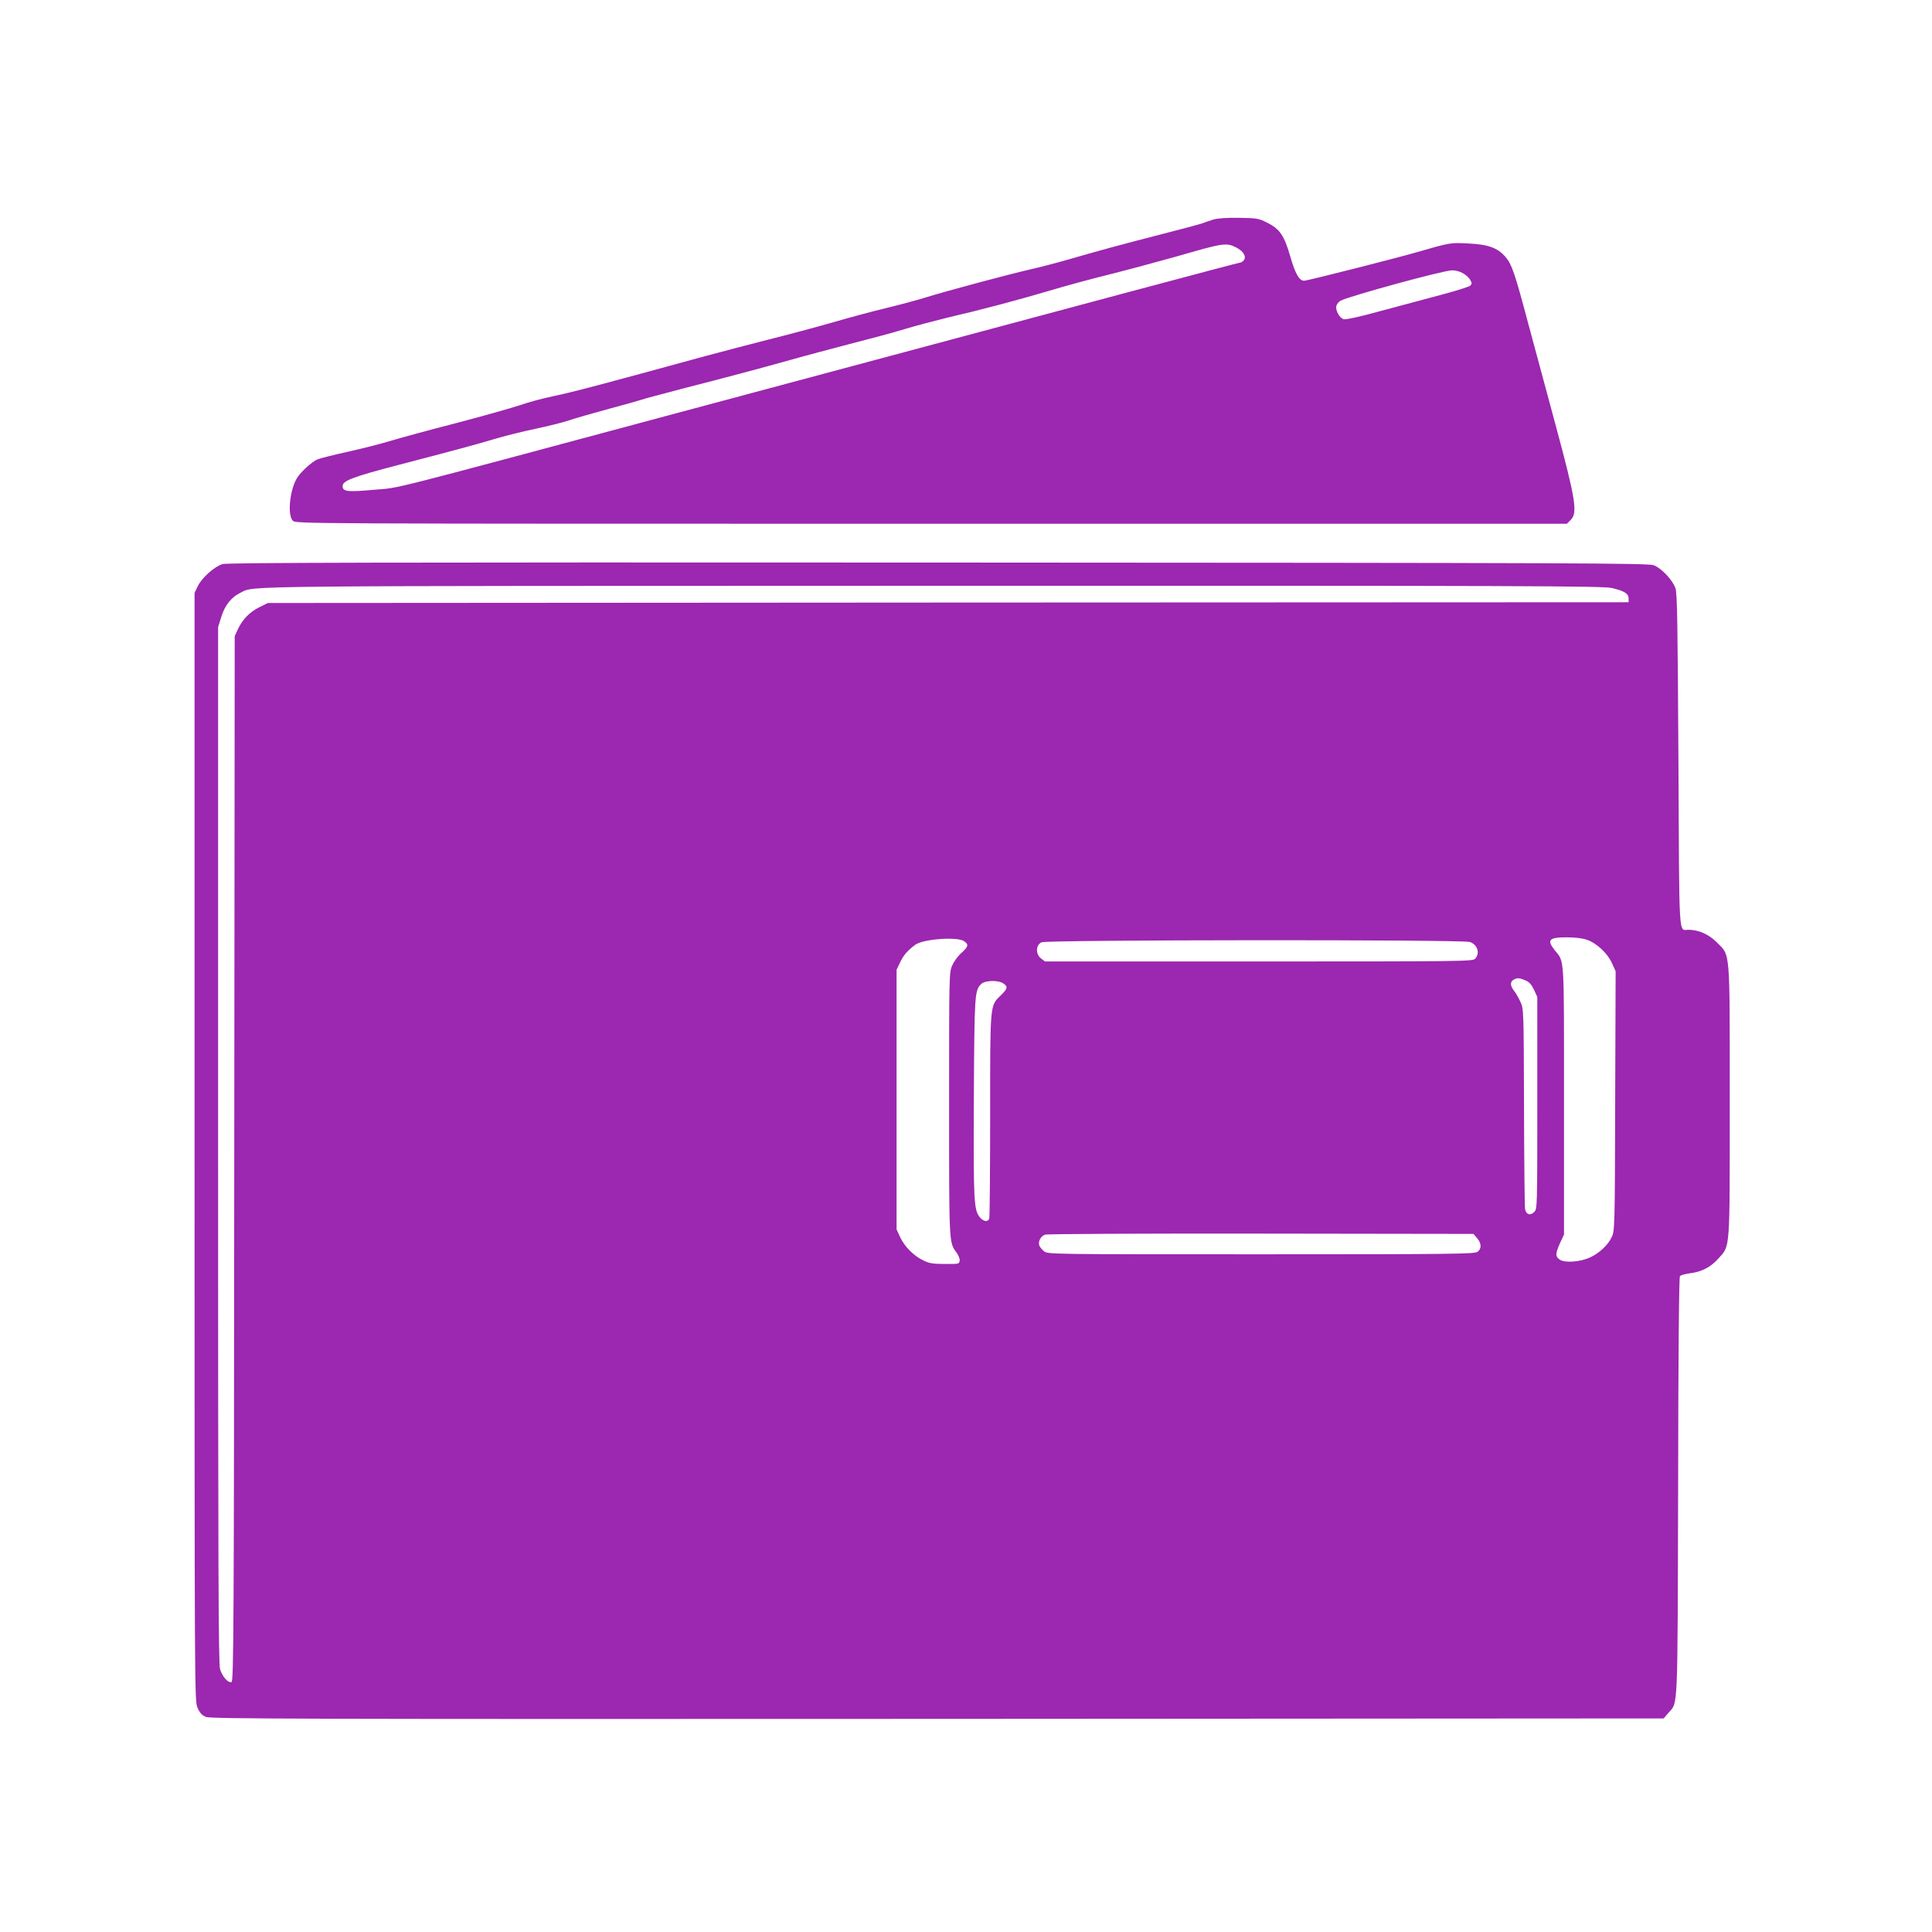 <?xml version="1.0" standalone="no"?>
<!DOCTYPE svg PUBLIC "-//W3C//DTD SVG 20010904//EN"
 "http://www.w3.org/TR/2001/REC-SVG-20010904/DTD/svg10.dtd">
<svg version="1.0" xmlns="http://www.w3.org/2000/svg"
 width="1280pt" height="1280pt" viewBox="0 0 1280 1280"
 preserveAspectRatio="xMidYMid meet">
<g transform="translate(0,1280) scale(0.1,-0.1)"
fill="#9c27b0" stroke="none">
<path d="M8040 11346 c-25 -8 -58 -19 -73 -25 -16 -6 -142 -40 -280 -75 -258
-66 -411 -108 -622 -169 -66 -19 -174 -47 -240 -62 -144 -33 -551 -142 -690
-185 -55 -17 -172 -49 -260 -70 -88 -21 -248 -64 -355 -95 -107 -31 -301 -83
-430 -115 -129 -33 -332 -86 -450 -118 -635 -174 -837 -228 -975 -257 -66 -13
-168 -41 -225 -61 -58 -19 -249 -73 -425 -119 -176 -45 -372 -99 -435 -118
-63 -19 -189 -51 -280 -71 -91 -20 -178 -42 -195 -49 -38 -14 -122 -92 -142
-132 -46 -87 -58 -240 -23 -275 20 -20 33 -20 4230 -20 l4211 0 26 26 c46 47
33 132 -101 629 -64 237 -146 540 -182 675 -88 331 -108 389 -149 437 -52 61
-115 84 -249 90 -118 6 -117 6 -336 -57 -145 -42 -729 -190 -750 -190 -32 0
-58 45 -91 159 -40 140 -70 184 -154 226 -56 28 -68 30 -185 32 -81 1 -141 -3
-170 -11z m151 -186 c47 -24 69 -61 49 -85 -7 -8 -18 -15 -24 -15 -12 0 -834
-220 -3706 -990 -2034 -546 -1846 -498 -2033 -515 -178 -16 -207 -12 -207 25
0 35 68 61 375 141 380 99 509 134 626 169 70 21 194 52 276 69 81 17 182 42
223 56 41 14 160 48 263 76 104 28 201 55 215 60 15 6 140 39 277 75 281 72
511 133 725 193 80 23 251 68 380 102 129 33 294 77 365 99 72 22 198 55 280
75 224 52 473 118 678 179 100 30 283 80 406 110 123 31 318 84 433 116 315
91 332 94 399 60z m1499 -169 c19 -10 42 -30 50 -44 13 -23 13 -28 0 -40 -8
-7 -96 -35 -195 -61 -99 -26 -279 -75 -400 -107 -125 -35 -229 -58 -242 -54
-28 7 -57 59 -49 89 3 12 16 27 28 34 67 33 678 200 738 201 19 1 51 -7 70
-18z"/>
<path d="M1475 9063 c-54 -16 -137 -90 -165 -147 l-21 -44 0 -3671 c0 -3650 0
-3671 20 -3716 15 -34 29 -49 55 -60 31 -13 631 -15 4847 -13 l4811 3 32 37
c64 74 60 -19 64 1497 1 896 6 1389 12 1396 6 7 35 15 65 19 78 9 138 40 190
98 79 88 75 37 75 1044 0 1022 5 959 -86 1051 -53 53 -120 83 -188 83 -66 0
-60 -90 -66 1122 -5 923 -8 1109 -20 1142 -20 55 -93 132 -143 151 -38 14
-454 16 -4741 18 -3730 2 -4707 -1 -4741 -10z m9205 -159 c81 -19 110 -37 110
-69 l0 -25 -4507 -2 -4508 -3 -57 -28 c-64 -32 -111 -80 -142 -146 l-21 -46
-3 -3461 c-2 -3113 -4 -3463 -18 -3468 -22 -8 -60 34 -76 85 -11 36 -13 662
-13 3474 l0 3430 22 71 c24 76 68 130 130 159 95 45 -100 43 4588 44 3944 1
4437 -1 4495 -15z m-167 -2330 c65 -22 139 -91 167 -156 l24 -53 -3 -859 c-2
-839 -3 -860 -23 -902 -24 -53 -85 -109 -146 -136 -64 -29 -164 -36 -197 -14
-32 21 -31 39 1 111 l26 56 0 887 c0 974 4 916 -61 996 -55 69 -39 86 79 86
53 0 105 -6 133 -16z m-4125 -10 c31 -21 28 -36 -18 -77 -23 -20 -50 -57 -61
-83 -21 -45 -21 -60 -21 -919 0 -930 -1 -916 49 -983 13 -18 23 -42 21 -55 -3
-21 -7 -22 -98 -21 -78 0 -104 4 -142 23 -64 30 -125 92 -154 154 l-24 52 0
860 0 860 24 50 c21 45 47 76 99 115 51 39 280 56 325 24z m3351 -5 c50 -18
68 -74 34 -111 -15 -17 -73 -18 -1433 -18 l-1417 0 -27 21 c-36 29 -34 87 4
106 34 17 2790 19 2839 2z m367 -254 c26 -11 40 -27 57 -62 l22 -48 0 -702 c0
-697 0 -703 -21 -723 -25 -26 -53 -17 -60 19 -3 14 -6 319 -7 676 -2 648 -2
650 -24 698 -12 26 -31 60 -43 74 -25 32 -26 59 -2 72 23 14 37 13 78 -4z
m-3458 -21 c31 -21 28 -34 -18 -79 -72 -70 -70 -49 -70 -796 0 -367 -3 -674
-6 -683 -9 -24 -40 -19 -63 10 -39 50 -42 102 -39 790 4 692 5 711 49 755 24
24 114 27 147 3z m3138 -1687 c30 -35 31 -71 2 -91 -20 -14 -173 -16 -1434
-16 -1402 0 -1411 0 -1437 20 -14 11 -29 29 -32 40 -8 25 10 59 38 70 13 5
631 8 1430 7 l1409 -2 24 -28z"/>
</g>
</svg>
